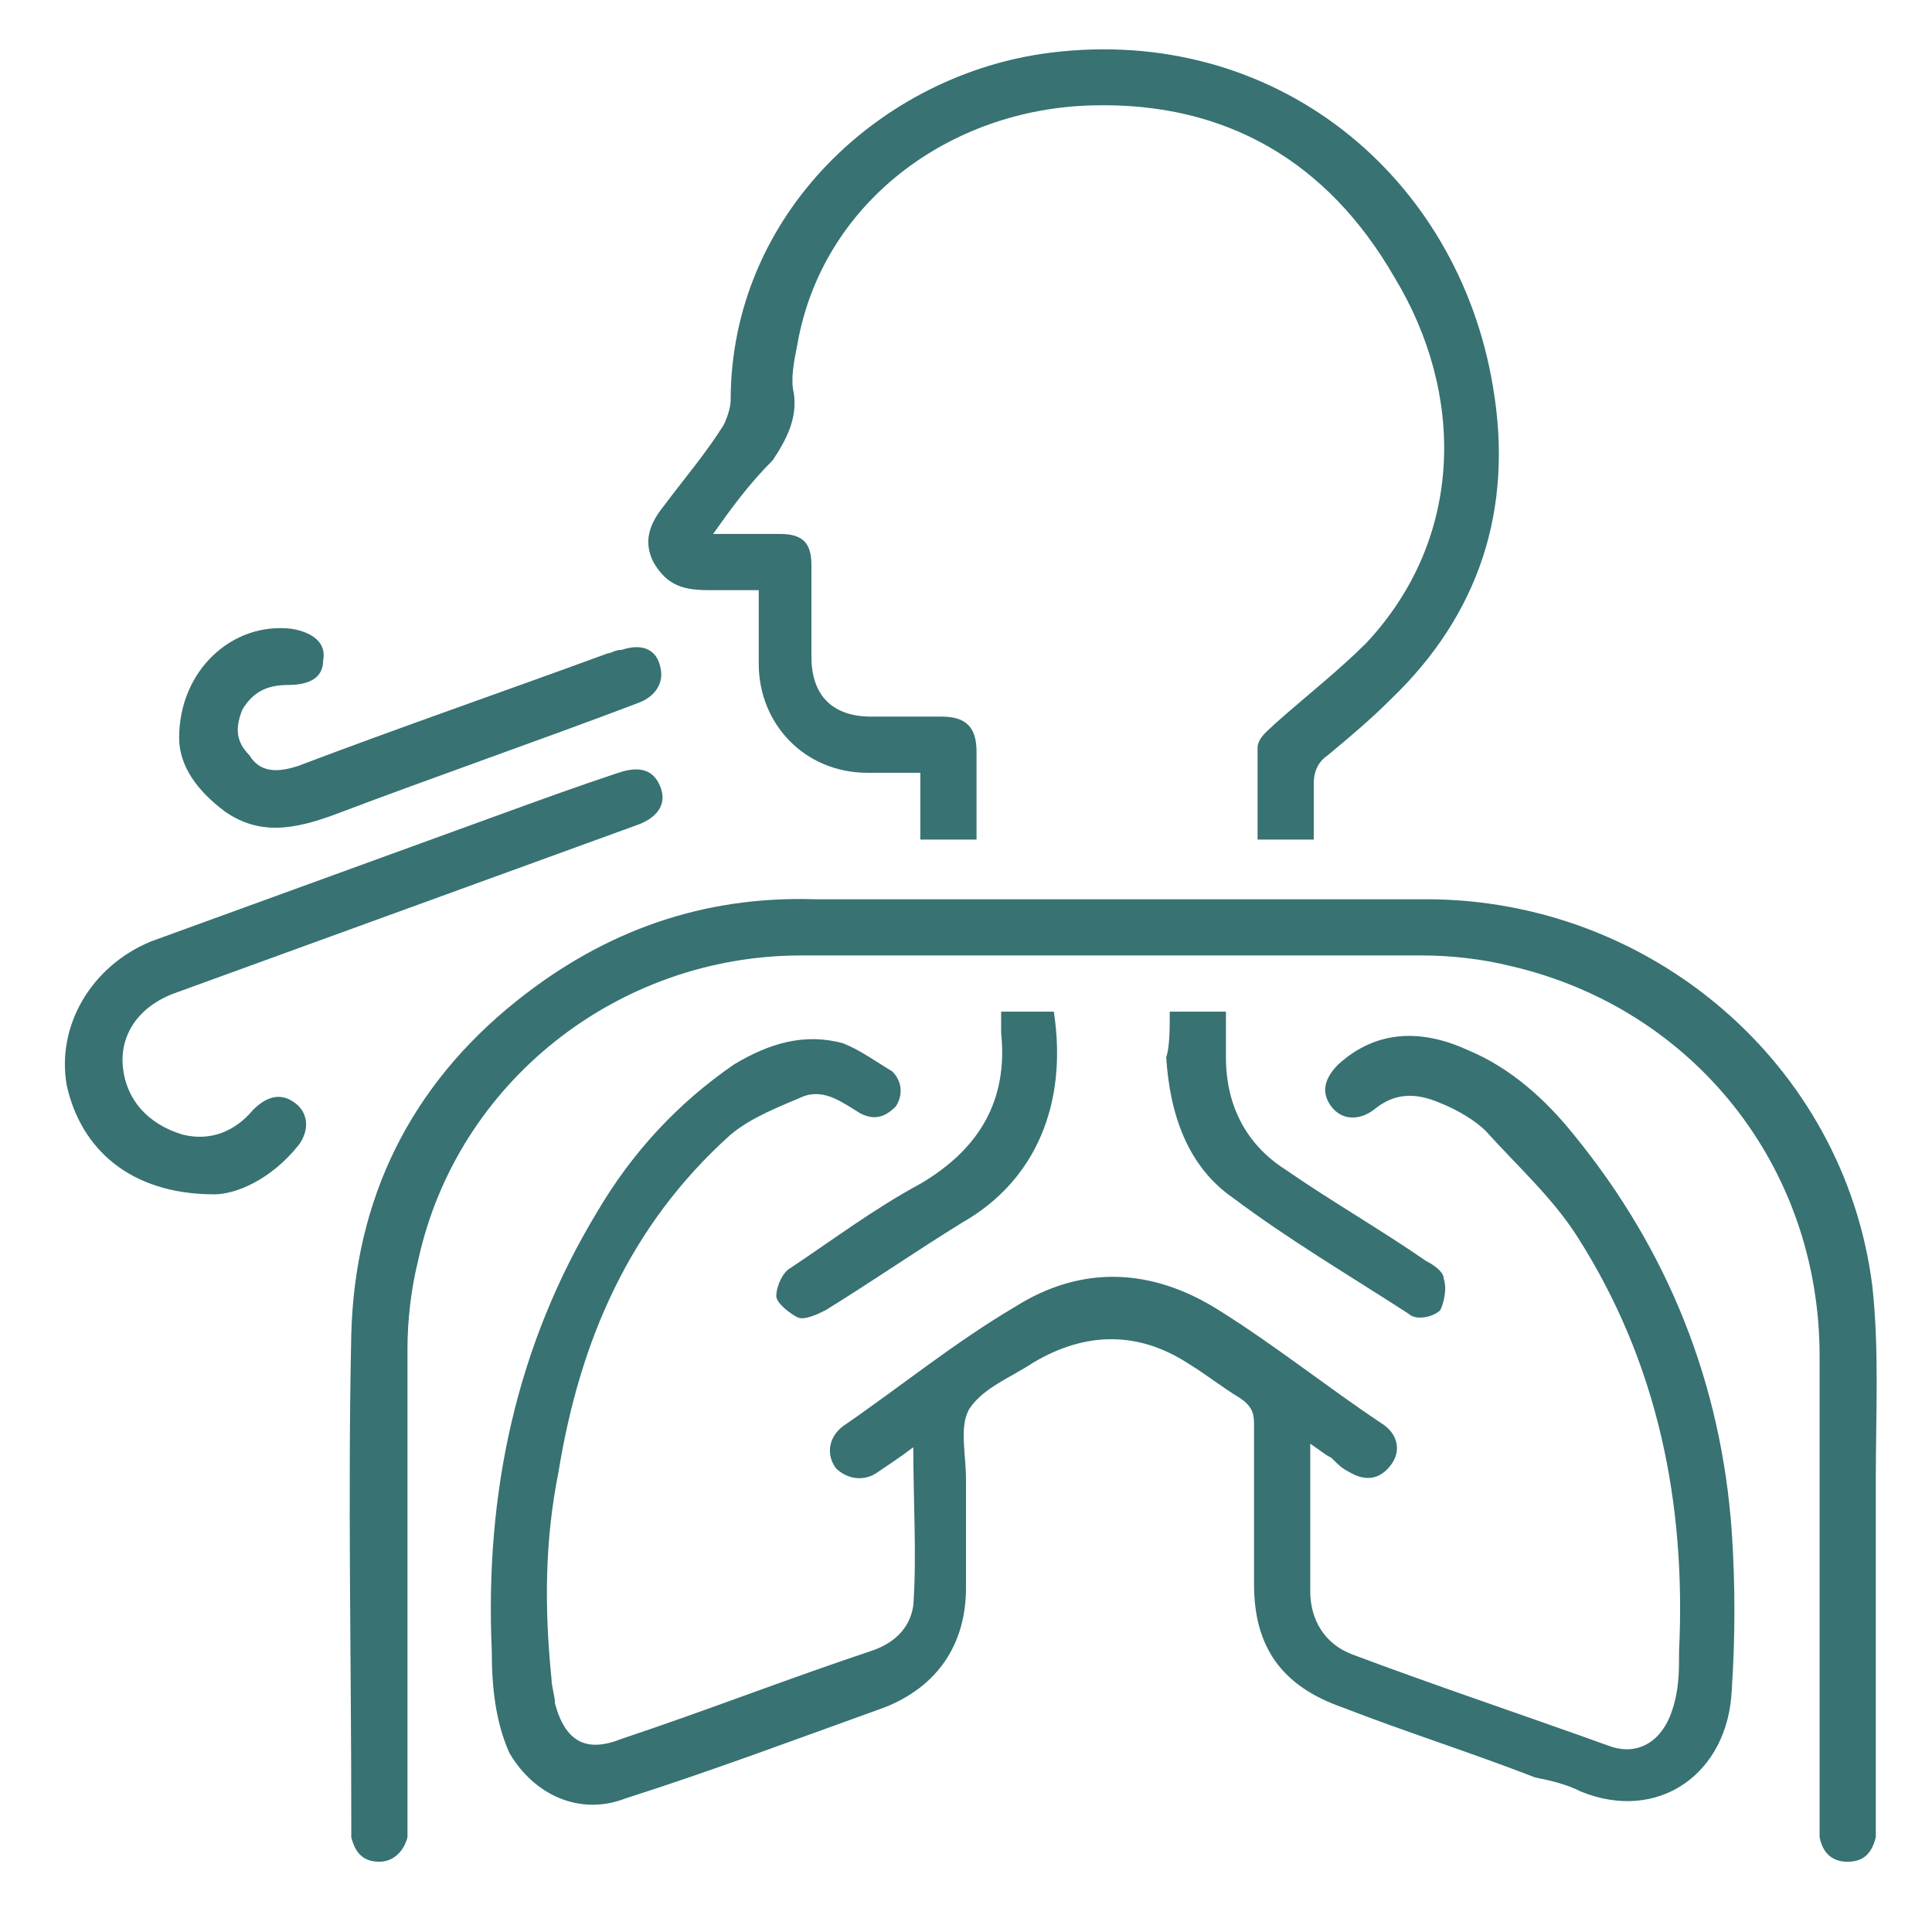 <?xml version="1.0" encoding="utf-8"?>
<!-- Generator: Adobe Illustrator 24.1.0, SVG Export Plug-In . SVG Version: 6.00 Build 0)  -->
<svg version="1.1" id="图层_1" xmlns="http://www.w3.org/2000/svg" xmlns:xlink="http://www.w3.org/1999/xlink" x="0px" y="0px"
	 viewBox="0 0 55 55" style="enable-background:new 0 0 55 55;" xml:space="preserve">
<style type="text/css">
	.st0{fill:#A4CCB8;}
	.st1{fill:#387272;}
</style>
<g>
	<path class="st0" d="M-148.6,9.2c-3.4,0-5.9-3-5.3-6.5c0.2-1.4,0.7-2.7,1.5-3.8c0.7-1,1.1-2.2,1.3-3.4c0.3-2.3,1-4.6,1.7-6.9
		c1.4-4.3,3.2-8.5,5.6-12.3c1.6-2.6,3.5-4.9,6-6.7c0.2-0.1,0.5-0.2,0.7-0.2c0.6,0.1,0.8,0.8,0.4,1.3c-0.7,0.9-1.4,1.7-2,2.6
		c-3.3,4.8-5.7,10-6.6,15.8c-0.4,2.2-0.5,4.4-0.4,6.6c0,0.8,0.3,1.6,0.6,2.3c0.3,0.6,0.6,1.1,0.9,1.7c0.8,1.4,1.1,2.9,1,4.5
		C-143.5,7.1-145.7,9.2-148.6,9.2z M-144.8-18.8C-144.8-18.8-144.8-18.8-144.8-18.8c-0.1,0.1-0.2,0.3-0.3,0.5
		c-0.6,1.4-1.3,2.8-1.8,4.3c-1.2,3.2-2.2,6.6-2.8,10c-0.2,1.3-0.7,2.6-1.4,3.7c-0.7,1-1.1,2.2-1.4,3.5c-0.4,2.2,1.2,4.3,3.5,4.5
		c2.2,0.2,4.1-1.5,4.2-3.8c0.1-1.6-0.4-3-1.3-4.4c-1-1.5-1.3-3.2-1.3-5c0-4,0.7-7.9,2-11.7C-145.2-17.7-145-18.2-144.8-18.8z"/>
	<path class="st0" d="M-167.7-1.2c2.1,0,4.2,0,6.4,0c2.2-0.1,4.2,1.6,4.2,4.1c0,1.8,0.6,3.5,1.7,5c2.1,2.9,5.8,4,9.2,3
		c3.3-1,5.7-4.2,5.7-7.6c0-1.3,0.4-2.5,1.4-3.4c0.7-0.6,1.4-0.9,2.3-1c1.5,0,3.1,0,4.6,0c3,0,6.1,0,9.1,0c0.1,0,0.3,0,0.4,0
		c0.3,0,0.5,0.3,0.5,0.6c0,0.3-0.2,0.5-0.5,0.6c-0.1,0-0.3,0-0.4,0c-4.4,0-8.8,0-13.2,0c-1.4,0-2.6,1-2.8,2.2
		c-0.1,0.7-0.1,1.4-0.2,2.1c-0.6,4.3-4.3,7.7-8.7,8c-5.6,0.4-10.2-3.8-10.3-9.5c0-1.8-1.2-2.9-2.9-2.9c-4.4,0-8.7,0-13.1,0
		c-0.1,0-0.2,0-0.3,0c-0.5,0-0.8-0.2-0.8-0.6c0-0.4,0.3-0.6,0.8-0.6C-172.3-1.2-170-1.2-167.7-1.2z"/>
	<path class="st0" d="M-167.3,9.7c-1.1,0-2-0.5-2.8-1.3c-0.5-0.6-1-1.3-1.4-1.9c-0.2-0.3-0.4-0.6-0.6-0.9c-0.5-0.6-1.1-1-2-1.1
		c-0.1,0-0.3,0-0.4-0.1c-0.3-0.2-0.4-0.4-0.3-0.7c0.1-0.3,0.3-0.4,0.6-0.4c1,0,1.9,0.4,2.6,1.1c0.5,0.6,1,1.3,1.5,1.9
		c0.4,0.5,0.7,1,1.1,1.4c0.9,0.9,2.3,0.9,3.3,0c0.5-0.5,0.9-1.1,1.3-1.7c0.4-0.6,0.8-1.1,1.3-1.6c0.7-0.7,1.5-1.1,2.5-1.1
		c0.5,0,0.7,0.2,0.8,0.6c0,0.4-0.2,0.6-0.7,0.7c-0.9,0-1.6,0.5-2.1,1.3c-0.5,0.7-1,1.4-1.5,2.1c-0.6,0.8-1.3,1.4-2.3,1.7
		C-166.7,9.6-167,9.7-167.3,9.7z"/>
	<path class="st0" d="M-129.9,9.7c-1.3,0-2.2-0.6-3-1.6c-0.4-0.5-0.8-1.1-1.2-1.6c-0.2-0.2-0.3-0.5-0.5-0.7
		c-0.5-0.7-1.2-1.2-2.1-1.2c-0.2,0-0.5-0.2-0.5-0.4c-0.1-0.2,0-0.4,0.1-0.6c0.1-0.1,0.3-0.2,0.5-0.2c1,0,1.9,0.4,2.6,1.1
		c0.6,0.6,1,1.3,1.5,2c0.3,0.4,0.6,0.8,0.9,1.1c1.1,1.2,2.8,1.1,3.8-0.2c0.5-0.6,0.9-1.3,1.4-2c0.4-0.5,0.9-1.1,1.5-1.5
		c0.5-0.5,1.2-0.6,2-0.6c0.4,0,0.6,0.2,0.7,0.6c0,0.4-0.2,0.7-0.6,0.7c-1,0-1.6,0.5-2.2,1.3c-0.5,0.6-0.9,1.3-1.4,1.9
		c-0.6,0.9-1.4,1.6-2.5,1.9C-129.4,9.7-129.6,9.7-129.9,9.7z"/>
	<path class="st0" d="M-171.8,15.6c-0.7,0-1.5,0-2.2,0c-0.5,0-0.8-0.2-0.8-0.6c0-0.4,0.3-0.6,0.8-0.6c1.5,0,2.9,0,4.4,0
		c0.5,0,0.8,0.3,0.8,0.7c0,0.4-0.3,0.6-0.8,0.6C-170.4,15.6-171.1,15.6-171.8,15.6z"/>
	<path class="st0" d="M-153.1,15.6c-0.7,0-1.5,0-2.2,0c-0.5,0-0.7-0.2-0.7-0.6c0-0.4,0.3-0.6,0.7-0.6c1.5,0,2.9,0,4.4,0
		c0.5,0,0.8,0.3,0.8,0.6c0,0.4-0.3,0.6-0.8,0.6C-151.7,15.6-152.4,15.6-153.1,15.6z"/>
	<path class="st0" d="M-143.8,15.6c-0.7,0-1.5,0-2.2,0c-0.5,0-0.7-0.2-0.7-0.6c0-0.4,0.3-0.6,0.8-0.6c1.5,0,2.9,0,4.4,0
		c0.5,0,0.8,0.3,0.8,0.6c0,0.4-0.3,0.6-0.7,0.6C-142.3,15.6-143,15.6-143.8,15.6z"/>
	<path class="st0" d="M-162.5,15.6c-0.7,0-1.5,0-2.2,0c-0.4,0-0.7-0.2-0.7-0.6c0-0.4,0.3-0.6,0.7-0.6c1.5,0,3,0,4.5,0
		c0.4,0,0.7,0.3,0.7,0.6c0,0.3-0.3,0.6-0.7,0.6C-160.9,15.6-161.7,15.6-162.5,15.6z"/>
	<path class="st0" d="M-140.1,21.2c-0.7,0-1.5,0-2.2,0c-0.5,0-0.7-0.2-0.7-0.6c0-0.4,0.3-0.6,0.7-0.6c1.5,0,3,0,4.5,0
		c0.4,0,0.7,0.3,0.7,0.6c0,0.4-0.3,0.6-0.7,0.6C-138.6,21.2-139.3,21.2-140.1,21.2z"/>
	<path class="st0" d="M-158.8,21.2c-0.7,0-1.5,0-2.2,0c-0.5,0-0.7-0.2-0.7-0.6c0-0.4,0.3-0.6,0.7-0.6c1.5,0,3,0,4.5,0
		c0.5,0,0.7,0.2,0.7,0.6c0,0.4-0.3,0.6-0.7,0.6C-157.3,21.2-158,21.2-158.8,21.2z"/>
	<path class="st0" d="M-134.4,15.6c-0.7,0-1.4,0-2.2,0c-0.5,0-0.8-0.2-0.8-0.6c0-0.4,0.3-0.6,0.8-0.6c1.5,0,2.9,0,4.4,0
		c0.5,0,0.7,0.3,0.7,0.7c0,0.4-0.3,0.6-0.7,0.6C-132.9,15.6-133.7,15.6-134.4,15.6C-134.4,15.6-134.4,15.6-134.4,15.6z"/>
	<path class="st0" d="M-168.1,19.9c0.7,0,1.4,0,2.2,0c0.5,0,0.8,0.3,0.7,0.6c0,0.4-0.3,0.6-0.7,0.6c-1.5,0-2.9,0-4.4,0
		c-0.5,0-0.7-0.2-0.7-0.6c0-0.4,0.3-0.6,0.7-0.6C-169.6,19.9-168.8,19.9-168.1,19.9z"/>
	<path class="st0" d="M-149.4,21.2c-0.7,0-1.5,0-2.2,0c-0.5,0-0.7-0.2-0.7-0.6c0-0.4,0.3-0.6,0.7-0.6c1.5,0,3,0,4.5,0
		c0.5,0,0.7,0.2,0.7,0.6c0,0.4-0.3,0.6-0.7,0.6C-148,21.2-148.7,21.2-149.4,21.2C-149.4,21.2-149.4,21.2-149.4,21.2z"/>
	<path class="st0" d="M-130.7,21.2c-0.7,0-1.5,0-2.2,0c-0.5,0-0.7-0.2-0.7-0.6c0-0.4,0.3-0.6,0.7-0.6c1.5,0,3,0,4.5,0
		c0.4,0,0.7,0.3,0.7,0.6c0,0.4-0.3,0.6-0.7,0.6C-129.2,21.2-130,21.2-130.7,21.2z"/>
	<path class="st0" d="M-125.2,15.6c-0.7,0-1.4,0-2.1,0c-0.4,0-0.7-0.3-0.7-0.6c0-0.4,0.3-0.6,0.7-0.6c1.4,0,2.7,0,4.1,0
		c0.5,0,0.8,0.3,0.7,0.7c0,0.4-0.3,0.6-0.7,0.6C-123.9,15.6-124.5,15.6-125.2,15.6z"/>
	<path class="st0" d="M-154.1-18.8c-0.1-0.1-0.4-0.2-0.5-0.4c-0.1-0.2-0.1-0.5,0.1-0.6c0.5-0.4,1-0.8,1.6-1.1c0.3-0.2,0.5,0,0.7,0.2
		c0.2,0.3,0.2,0.6-0.1,0.7c-0.5,0.4-1,0.8-1.5,1.1C-153.8-18.8-153.9-18.8-154.1-18.8z"/>
	<path class="st0" d="M-134.3-10.6c0.2,0.2,0.4,0.3,0.5,0.5c0.1,0.2,0,0.5-0.1,0.7c-0.4,0.4-0.9,0.7-1.4,1.1
		c-0.3,0.2-0.6,0.1-0.8-0.2c-0.2-0.2-0.2-0.6,0-0.7c0.5-0.4,1.1-0.8,1.6-1.2C-134.5-10.5-134.5-10.5-134.3-10.6
		C-134.4-10.5-134.4-10.5-134.3-10.6z"/>
	<path class="st0" d="M-156.8-10.4c0.2,0.1,0.4,0.2,0.5,0.4c0.3,0.4,0.6,0.8,0.9,1.2c0.2,0.3,0.2,0.7-0.1,0.9
		c-0.3,0.2-0.7,0.2-0.9-0.2c-0.3-0.4-0.6-0.8-0.9-1.2c-0.1-0.2-0.1-0.5,0-0.7C-157.2-10.2-157-10.3-156.8-10.4z"/>
	<path class="st0" d="M-132.7-10.3c0.2,0.1,0.4,0.2,0.5,0.4c0.3,0.4,0.6,0.8,0.9,1.3c0.2,0.3,0.2,0.7-0.1,0.9
		c-0.3,0.2-0.6,0.2-0.9-0.1c-0.3-0.4-0.7-0.9-1-1.3c-0.1-0.2-0.1-0.5,0-0.7C-133.2-10.1-132.9-10.2-132.7-10.3z"/>
	<path class="st0" d="M-150.9-21.2c-0.1-0.1-0.4-0.2-0.4-0.4c-0.1-0.2,0-0.5,0.1-0.6c0.5-0.4,0.9-0.8,1.5-1.1
		c0.3-0.2,0.6-0.1,0.8,0.2c0.2,0.2,0.2,0.6,0,0.7c-0.5,0.4-1,0.8-1.6,1.2C-150.6-21.2-150.7-21.2-150.9-21.2z"/>
	<path class="st0" d="M-158.3-10.6c0.1,0.1,0.4,0.2,0.4,0.4c0.1,0.2,0,0.5-0.1,0.6c-0.5,0.4-1,0.8-1.5,1.1c-0.2,0.2-0.5,0-0.7-0.2
		c-0.2-0.2-0.2-0.5,0-0.7c0.5-0.4,1.1-0.8,1.6-1.2C-158.5-10.6-158.5-10.6-158.3-10.6z"/>
	<path class="st0" d="M-130.5-12.1c-0.1,0.1-0.1,0.3-0.3,0.4c-0.4,0.3-0.8,0.6-1.2,0.9c-0.3,0.2-0.7,0.2-0.9-0.1
		c-0.2-0.3-0.1-0.6,0.2-0.9c0.4-0.3,0.8-0.6,1.3-0.9C-131.1-13-130.6-12.7-130.5-12.1z"/>
	<path class="st0" d="M-157.5-11.6c-0.2,0.2-0.3,0.4-0.5,0.5c-0.2,0.1-0.5,0-0.6-0.1c-0.4-0.5-0.8-1-1.1-1.5
		c-0.2-0.3-0.1-0.5,0.1-0.7c0.2-0.2,0.6-0.3,0.8,0c0.4,0.5,0.8,1,1.2,1.6C-157.5-11.8-157.5-11.7-157.5-11.6
		C-157.5-11.6-157.5-11.6-157.5-11.6z"/>
	<path class="st0" d="M-134.3-20.5c0.1,0.1,0.4,0.2,0.4,0.4c0.1,0.2,0,0.5-0.1,0.7c-0.4,0.4-0.9,0.7-1.4,1.1
		c-0.3,0.2-0.6,0.1-0.8-0.1c-0.2-0.3-0.2-0.6,0-0.8c0.5-0.4,1-0.8,1.5-1.1C-134.6-20.5-134.5-20.5-134.3-20.5z"/>
	<path class="st0" d="M-135.1-13.5c0.2,0.2,0.4,0.2,0.5,0.4c0.3,0.4,0.6,0.8,0.9,1.2c0.2,0.3,0.2,0.7-0.1,0.9
		c-0.3,0.2-0.6,0.1-0.9-0.2c-0.3-0.4-0.6-0.8-0.9-1.3c-0.1-0.2-0.1-0.4,0-0.6C-135.5-13.3-135.3-13.4-135.1-13.5z"/>
	<path class="st0" d="M-132.6-20.2c0.1,0.1,0.3,0.1,0.4,0.3c0.3,0.4,0.7,0.8,1,1.3c0.2,0.3,0.2,0.6-0.1,0.9
		c-0.3,0.2-0.6,0.2-0.9-0.1c-0.3-0.4-0.7-0.9-1-1.4C-133.5-19.7-133.2-20.2-132.6-20.2z"/>
	<path class="st0" d="M-132.5-20.6c-0.2-0.1-0.4-0.2-0.5-0.4c-0.1-0.2,0-0.5,0.1-0.7c0.4-0.4,1-0.8,1.5-1.1c0.3-0.2,0.5-0.1,0.7,0.1
		c0.2,0.2,0.3,0.6,0,0.7c-0.5,0.4-1.1,0.8-1.6,1.2C-132.3-20.6-132.4-20.7-132.5-20.6C-132.5-20.6-132.5-20.6-132.5-20.6z"/>
	<path class="st0" d="M-134.1-20.8c-0.2-0.1-0.4-0.2-0.5-0.3c-0.3-0.4-0.7-0.9-1-1.3c-0.2-0.3-0.1-0.7,0.1-0.9
		c0.3-0.2,0.6-0.2,0.9,0.1c0.3,0.4,0.7,0.8,0.9,1.3c0.1,0.2,0.1,0.5,0,0.7C-133.7-21-133.9-20.9-134.1-20.8z"/>
	<path class="st0" d="M-151.8-21.9c-0.1,0.1-0.2,0.4-0.4,0.4c-0.2,0.1-0.5,0-0.6-0.1c-0.4-0.5-0.8-1-1.1-1.5
		c-0.2-0.3-0.1-0.5,0.2-0.7c0.2-0.2,0.6-0.2,0.7,0c0.4,0.5,0.8,1,1.2,1.5C-151.8-22.2-151.8-22.1-151.8-21.9z"/>
	<path class="st0" d="M-155.1-13c0.1,0.1,0.4,0.2,0.4,0.4c0.1,0.2,0.1,0.5,0,0.6c-0.5,0.4-1,0.8-1.5,1.2c-0.2,0.2-0.5,0.1-0.7-0.2
		c-0.2-0.2-0.2-0.5,0-0.7c0.5-0.4,1.1-0.8,1.6-1.2C-155.3-13-155.3-13-155.1-13z"/>
	<path class="st0" d="M-149.4-18.7c-0.1,0.1-0.2,0.4-0.4,0.4c-0.2,0.1-0.5,0-0.6-0.1c-0.4-0.5-0.8-1-1.1-1.5
		c-0.2-0.3-0.1-0.6,0.2-0.8c0.3-0.2,0.6-0.2,0.8,0c0.4,0.5,0.8,1,1.1,1.5C-149.5-19-149.5-18.9-149.4-18.7z"/>
</g>
<g>
	<path class="st0" d="M-145.5-57.4c-4.1,2.4-8.1,2.4-12.2,0c-0.2,0.7-0.3,1.2-0.4,1.8c-1.3,5.3-5.2,8.8-10.6,9.5
		c-1.3,0.1-2.5,0.1-3.8,0.1c-0.4,0-0.8-0.2-0.8-0.6c0-0.5,0.3-0.6,0.8-0.7c1.6-0.1,3.2-0.1,4.7-0.4c4.4-0.9,7.1-3.7,8.4-7.9
		c0-0.2,0.1-0.3,0.1-0.5c0.4-2.2,0.4-2.1-1.1-3.7c-2-2.2-3.5-4.8-4.2-7.7c-0.1-0.6-0.3-0.9-0.9-1.3c-2.1-1.5-3.3-3.4-3.2-6.1
		c0.1-1.4,0.9-2.6,2.2-3c0.5-0.2,0.6-0.4,0.6-0.9c0-1.9,0-3.8,0.2-5.7c0.2-2,1.3-3.6,2.6-5c2.2-2.5,4.9-4.3,8.3-4.8
		c4.9-0.8,9.2,0.2,13,3.3c2.1,1.7,3.9,3.8,4.3,6.7c0.2,1.7,0.2,3.5,0.2,5.3c0,0.7,0.1,1,0.8,1.2c1.2,0.3,2,1.6,2,3
		c0.1,2.6-1.1,4.7-3.2,6.1c-0.5,0.3-0.7,0.6-0.8,1.2c-0.6,2.6-1.9,5-3.6,7.1c-0.4,0.5-0.9,1.1-1.4,1.5c-0.5,0.4-0.6,1-0.5,1.6
		c0.4,2.6,1.3,4.9,3.1,6.8c1.7,1.7,3.8,2.8,6.2,3.1c1.3,0.2,2.6,0.2,3.9,0.3c0.5,0,1.1,0,1.1,0.6c0,0.7-0.6,0.7-1.1,0.7
		c-1.7,0-3.4,0.1-5.1-0.4c-4.7-1.2-7.7-4.3-9-9C-145.2-56-145.3-56.6-145.5-57.4z M-138.7-79.2c0-0.4,0-0.8,0-1.2
		c0.1-0.5-0.1-1-0.5-1.4c-3.8-4-8.3-6.1-13.9-5.6c-4.5,0.4-8.1,2.5-11,5.8c-0.2,0.2-0.3,0.6-0.3,0.9c0,0.8,0,1.7,0,2.5
		c0,1-0.1,1.2-1.1,1.3c-1.3,0.1-1.8,0.7-1.8,2.3c0,2.2,1.1,3.8,3.1,4.9c0.5,0.3,0.8,0.6,0.8,1.2c0,0.2,0,0.4,0.1,0.5
		c0.7,3.1,2.3,5.8,4.7,8c2.6,2.5,5.7,3.4,9.3,2.6c2.2-0.5,4-1.7,5.6-3.4c2-2.2,3.4-4.7,4-7.6c0.1-0.8,0.4-1.2,1.1-1.5
		c2-1,3.1-3.3,2.8-5.5c-0.1-0.7-0.6-1.2-1.2-1.4c-1.6-0.4-1.6-0.4-1.6-2.1C-138.7-79-138.7-79.1-138.7-79.2z M-164.5-83.5
		c0.1,0,0.2,0.1,0.3,0.1c0,0,0.1,0,0.1,0c0.1-0.1,0.2-0.2,0.4-0.3c1.7-1.7,3.7-3,6-3.8c2.3-0.9,4.7-1.4,7.3-1.1c0.7,0.1,1.4,0.1,2,0
		c0.7-0.2,1.2-1.4,1.1-2.2c-0.1-1-0.8-1.9-1.6-2c-1.5-0.3-3.1-0.3-4.6-0.2c-4.7,0.5-7.9,3-10.1,7C-164.1-85.4-164.2-84.4-164.5-83.5
		z M-146.1-92c0,0.1,0,0.3,0,0.4c0.2,1.1,0.1,2.1-0.6,3c-0.3,0.4-0.1,0.5,0.3,0.6c2.3,0.8,4.5,1.9,6.3,3.5c0.4,0.4,0.9,0.7,1.3,1.1
		C-138.6-86.9-142.5-90.8-146.1-92z"/>
	<path class="st0" d="M-132.9-72.4c0-2,0-4.1,0-6.1c-0.1-5.1-1.7-9.7-5.1-13.6c-3-3.5-6.7-5.4-11.3-5.9c-3.7-0.4-7.2,0.1-10.5,1.7
		c-3.5,1.7-6,4.5-7.9,7.9c-1.7,3.3-2.6,6.7-2.5,10.4c0.1,3.2,0,6.4,0,9.6c0,0.5,0.1,1.2-0.7,1.3c-0.5,0.1-0.7-0.4-0.7-1.2
		c0-3.4-0.1-6.8,0-10.2c0.1-5.4,1.9-10.2,5.3-14.3c3.2-3.8,7.3-6,12.2-6.5c5.6-0.6,10.7,0.6,15.1,4.4c4.1,3.5,6.3,8.1,7.2,13.3
		c0.4,2.4,0.3,4.8,0.3,7.1c0,2.8,0,5.7,0,8.5c0,0.2,0,0.3,0,0.5c-0.1,0.5-0.2,0.9-0.8,0.9c-0.6,0-0.6-0.5-0.6-0.9
		C-132.9-67.7-132.9-70.1-132.9-72.4z"/>
	<path class="st0" d="M-173.8-61.3c-0.3-0.8-0.6-1.9-1.2-2.6c-0.7-0.7-1.8-0.8-2.7-1.2c0.9-0.4,2.2-0.1,2.8-1.1
		c0.5-0.9,0.8-1.8,1.3-2.8c0.3,0.9,0.1,2.2,1.1,2.8c0.8,0.5,1.8,0.8,2.6,1.1c-0.8,0.3-1.9,0.5-2.6,1.2
		C-173.3-63.1-173.4-62-173.8-61.3z"/>
	<path class="st0" d="M-167.1-55.2c-0.2-1-0.1-2.2-1-2.8c-0.8-0.5-1.8-0.8-2.8-1.2c1-0.3,2.1-0.2,2.8-1c0.8-0.8,0.9-1.8,1-2.9
		c0.5,1,0.7,2.2,1.3,2.8c0.7,0.7,1.8,0.8,2.6,1.2c-0.8,0.3-1.9,0.5-2.6,1.2C-166.5-57.4-166.7-56.2-167.1-55.2z"/>
	<path class="st0" d="M-131.1-61c-1,0.2-2.1,0.2-2.9,1c-0.8,0.8-0.7,1.9-1.1,2.8c-0.4-1-0.6-2.1-1.2-2.8c-0.7-0.7-1.8-0.9-2.6-1.2
		c0.7-0.3,1.8-0.5,2.5-1.2c0.7-0.7,0.9-1.8,1.2-2.5c0.3,0.7,0.5,1.9,1.2,2.5C-133.2-61.6-132.1-61.4-131.1-61z"/>
	<path class="st0" d="M-127.3-53.4c-2.5,0.2-3.9,1.4-3.9,3.9c-0.4-0.9-0.6-2-1.2-2.7c-0.7-0.7-1.8-0.9-2.5-1.2
		c0.7-0.3,1.9-0.5,2.5-1.2c0.7-0.7,0.8-1.8,1.1-2.5c0.3,0.7,0.6,1.7,1.2,2.5C-129.5-53.6-128.3-53.7-127.3-53.4z"/>
	<path class="st0" d="M-171.6-52.9c0-1,0-1.9,0-2.9c0-0.2,0-0.5,0.1-0.7c0.1-0.2,0.4-0.4,0.6-0.4c0.2,0,0.4,0.2,0.5,0.4
		c0.1,0.2,0.1,0.5,0.1,0.7c0,1.9,0,3.9,0,5.8c0,0.1,0,0.2,0,0.3c-0.1,0.4-0.2,0.8-0.7,0.8c-0.5,0-0.7-0.4-0.7-0.8c0-0.5,0-0.9,0-1.4
		C-171.6-51.7-171.6-52.3-171.6-52.9z"/>
	<path class="st0" d="M-151.7-61.9c-1.3,0-2.6-0.5-3.7-1.3c-0.1-0.1-0.3-0.2-0.4-0.4c-0.1-0.3-0.2-0.7-0.1-0.9
		c0.2-0.4,0.6-0.3,0.9-0.1c0.8,0.6,1.6,1,2.6,1.2c1.4,0.2,2.6-0.1,3.7-0.9c0.1-0.1,0.2-0.1,0.3-0.2c0.4-0.3,0.8-0.5,1.2,0
		c0.3,0.5,0,0.8-0.4,1.1C-148.8-62.4-150.1-62-151.7-61.9z"/>
	<path class="st0" d="M-144.8-72.1c-1.4,0-2.4-0.6-3.3-1.5c-0.3-0.3-0.4-0.7-0.1-1c0.4-0.4,0.7-0.3,1,0.1c1.3,1.5,3.4,1.4,4.6,0
		c0.3-0.3,0.7-0.5,1.1-0.1c0.4,0.4,0.2,0.7-0.2,1.1C-142.6-72.5-143.5-72.1-144.8-72.1z"/>
	<path class="st0" d="M-158.4-72.1c-1.3,0-2.4-0.6-3.2-1.6c-0.2-0.2-0.2-0.7,0-0.9c0.2-0.3,0.6-0.2,1,0.1c0.5,0.4,1,0.8,1.6,1
		c1.1,0.4,2.1-0.1,3-0.8c0.2-0.2,0.6-0.4,0.9-0.3c0.5,0.1,0.5,0.7,0.1,1.2C-155.9-72.6-157-72-158.4-72.1z"/>
	<path class="st0" d="M-142-79.1c-1.1-0.1-2.1-0.2-3.2-0.3c-0.8-0.1-1.5,0.2-2.1,0.6c-0.4,0.3-0.7,0.3-1-0.1c-0.3-0.3-0.1-0.7,0.2-1
		c0.7-0.7,1.6-1,2.5-1c1.2,0,2.5,0.3,3.7,0.5c0.2,0,0.5,0.5,0.5,0.7c0,0.2-0.4,0.5-0.6,0.7C-141.9-79-141.9-79-142-79.1z"/>
	<path class="st0" d="M-158.6-80.9c1.6,0.1,2.7,0.3,3.6,1.2c0.2,0.2,0.2,0.6,0.1,0.8c-0.2,0.4-0.6,0.4-0.9,0.2
		c-1.2-1-2.6-0.7-3.9-0.6c-0.4,0.1-0.8,0.2-1.2,0.3c-0.4,0.1-0.7,0-0.9-0.4c-0.1-0.4,0.1-0.7,0.5-0.8
		C-160.3-80.6-159.3-80.8-158.6-80.9z"/>
</g>
<g>
	<path class="st0" d="M-164.6,83c-1,0.3-1.9,0.6-2.9,0.9c-0.1,0-0.3,0.3-0.3,0.4c-0.3,1.4-1.2,2.2-2.6,2.4c-1.3,0.2-2.4-0.4-3.1-1.5
		c-0.1-0.2-0.4-0.3-0.6-0.3c-1.1-0.2-2.2-0.2-3.2-0.5c-2.6-0.8-3.7-2.9-3-5.5c0.6-2.3,2-4.3,3.6-6c1.2-1.4,2.6-2.6,4-4
		c-0.7-0.6-1.3-1.2-1.9-1.8c-0.7-0.7-1.3-1.4-2-2.1c-0.6-0.7-0.6-1.2-0.2-1.6c0.5-0.4,0.9-0.2,1.6,0.4c1.1,1.1,2.2,2.2,3.3,3.3
		c0.1,0.1,0.2,0.2,0.4,0.4c0.5-4.6,2.7-8.1,6.4-11c-1.4-0.4-2.7-0.8-4-1.1c-2.2-0.5-4.5-0.9-6.8-0.5c-0.1,0-0.2,0-0.3,0
		c-2.1,0.4-2.9,1.6-2.2,3.7c0.3,0.9,0.8,1.7,1.2,2.5c0.1,0.2,0.2,0.4,0.3,0.6c0.2,0.5,0.1,0.9-0.3,1.2c-0.4,0.3-0.9,0.2-1.2-0.2
		c-1-1.5-1.9-3.1-2.1-4.9c-0.2-1.7,0.6-3.3,2.2-4c0.9-0.4,1.9-0.7,2.9-0.8c3.5-0.3,6.8,0.6,10.1,1.6c0.2,0.1,0.4,0.1,0.7,0.2
		c0.2-1,0.5-2,0.7-2.9c0-0.1-0.1-0.4-0.2-0.5c-1-1-1.3-2.1-0.8-3.4c0.5-1.3,1.5-2,2.9-2c0.2,0,0.4-0.2,0.6-0.4
		c0.7-0.9,1.3-1.9,2.1-2.6c1.7-1.6,3.9-1.6,5.7,0c1.6,1.3,2.5,3.1,3.2,5c0.7,2,1.3,4.1,1.9,6.2c0.1,0.2,0.1,0.4,0.2,0.6
		c1.4-0.4,2.8-0.8,4.2-1.1c0.9-0.2,1.3,0,1.5,0.6c0.1,0.6-0.2,0.9-1,1.1c-1.3,0.3-2.6,0.7-4.1,1.1c3.7,2.8,5.9,6.4,6.4,11
		c0.8-0.8,1.6-1.4,2.2-2.1c1.3-1.5,2.6-3.1,3.8-4.7c0.5-0.8,0.9-1.7,1.1-2.6c0.3-1.5-0.3-2.4-1.7-2.9c-1.4-0.5-2.9-0.4-4.4-0.3
		c-0.2,0-0.4,0.1-0.6,0c-0.5-0.1-0.8-0.3-0.8-0.8c-0.1-0.5,0.2-0.9,0.7-1c2-0.3,4-0.4,6,0.4c2.3,0.9,3.2,2.7,2.7,5.1
		c-0.4,1.8-1.3,3.4-2.5,4.8c-1.2,1.5-2.6,2.9-3.9,4.4c-0.3,0.4-0.7,0.7-1,0.9c0.7,0.7,1.3,1.5,2,2.2c0.1,0.1,0.4,0.1,0.5,0.1
		c1.4-0.4,2.5-0.1,3.4,1c0.9,1.1,0.9,2.3,0.3,3.5c-0.1,0.2-0.1,0.5,0,0.7c0.6,1.1,1.1,2.3,1.3,3.6c0.2,2-0.7,3.6-2.5,4.3
		c-1.9,0.8-3.9,0.9-5.8,0.5c-2.3-0.4-4.6-1-6.9-1.5c-0.2,0-0.3-0.1-0.5-0.1c-0.3,1.1-0.5,2.1-0.8,3.1c0,0.2-0.1,0.4-0.2,0.6
		c-0.2,0.4-0.6,0.7-1.1,0.5c-0.5-0.2-0.7-0.6-0.6-1.1c0.2-0.9,0.5-1.8,0.7-2.7c0-0.2,0.1-0.4,0.1-0.7c-4.2,1.8-8.4,1.8-12.7,0
		c0.4,1.6,0.8,3,1.2,4.4c0.6,2,1.4,3.9,2.6,5.5c1.7,2.2,3.5,2.2,5.2-0.1c0.7-1,1.3-2.2,1.9-3.4c0.1-0.2,0.2-0.6,0.3-0.7
		c0.3-0.2,0.7-0.4,1-0.3c0.5,0.1,0.8,0.5,0.6,1c-0.9,2.4-2,4.7-4.2,6.2c-1.6,1.1-3.4,0.9-5-0.4c-1.7-1.4-2.7-3.2-3.4-5.2
		c-0.7-2-1.2-4-1.8-6C-164.5,83.5-164.6,83.3-164.6,83z M-156.5,82.4c7.5,0,13.6-6.1,13.6-13.5c0-7.5-6.1-13.6-13.6-13.6
		c-7.5,0-13.6,6.1-13.6,13.6C-170.1,76.4-164,82.4-156.5,82.4z M-165.1,81.2c-1.9-1.4-3.3-2.9-4.4-4.8c-1.1-1.9-1.7-3.9-2-6.2
		c-1.9,1.7-3.6,3.4-5,5.3c-0.9,1.3-1.8,2.6-2.1,4.2c-0.2,1.3,0.2,2.3,1.5,2.6c1,0.3,2,0.4,3,0.5c0.1,0,0.4-0.2,0.4-0.4
		c1-2.3,3.7-2.8,5.3-0.9c0.1,0.2,0.4,0.3,0.6,0.3C-167,81.8-166.1,81.5-165.1,81.2z M-150.1,55.2c-0.7-3.2-1.5-6.2-3.1-8.8
		c-0.4-0.7-1-1.4-1.6-2c-1-1-2.2-1-3.3,0c-0.7,0.6-1.2,1.4-1.7,2.2c-0.1,0.1-0.1,0.4,0,0.5c1.7,1.8,0.6,4.9-2,5.1
		c-0.1,0-0.3,0.1-0.4,0.2c-0.2,0.9-0.5,1.8-0.7,2.8C-158.6,53.3-154.4,53.3-150.1,55.2z M-141.4,70.2c-0.5,4.6-2.7,8.2-6.4,11
		c3.3,1,6.5,1.9,9.9,1.7c0.8-0.1,1.6-0.3,2.3-0.6c0.7-0.3,1.2-0.9,1.2-1.7c0.1-1.3-0.4-2.5-1.1-3.6c-0.1-0.1-0.3-0.2-0.4-0.1
		c-2.1,0.6-4.5-1.7-3.5-4.3c0.1-0.1,0-0.4-0.1-0.5C-140,71.5-140.7,70.9-141.4,70.2z M-162.1,47.8c-0.7,0-1.3,0.6-1.3,1.3
		c0,0.7,0.6,1.2,1.2,1.3c0.7,0,1.3-0.5,1.3-1.2C-160.8,48.4-161.4,47.8-162.1,47.8z M-135.3,73.9c0-0.7-0.6-1.3-1.3-1.3
		c-0.7,0-1.3,0.6-1.3,1.3c0,0.7,0.5,1.3,1.2,1.3C-135.9,75.2-135.3,74.6-135.3,73.9z M-169.6,83.6c0-0.7-0.6-1.3-1.3-1.3
		c-0.7,0-1.3,0.5-1.3,1.2c0,0.7,0.5,1.3,1.2,1.3C-170.2,84.9-169.6,84.3-169.6,83.6z"/>
	<path class="st0" d="M-156.3,74.1c-0.8,0-1.4,0.1-2,0c-0.4,0-0.9-0.2-1-0.5c-0.6-0.8-1.3-0.6-2-0.5c-1.7,0.2-3.1-0.3-4-1.9
		c-0.1-0.2-0.5-0.4-0.8-0.5c-1.3-0.4-2.3-1.2-2.6-2.6c-0.3-1.2,0.1-2.2,1.1-3c0.3-0.2,0.6-0.6,0.7-1c0.3-2,2.3-3.1,4.3-3
		c0.6,0,1.1-0.1,1.6-0.5c0.6-0.4,1.3-0.6,2-0.8c0.4-0.1,0.9,0,0.9,0.5c0.1,0.5-0.3,0.7-0.7,0.8c-0.6,0.2-1.2,0.4-1.6,0.7
		c-0.6,0.4-1.2,0.6-1.9,0.6c-0.6,0-1.3,0.1-1.9,0.3c-0.7,0.2-1.1,0.7-1.3,1.5c-0.2,0.8-0.5,1.5-1.2,1.9c-1,0.6-0.8,2.3,0.1,2.8
		c0.1,0.1,0.3,0.2,0.5,0.3c1.1,0.2,1.8,0.8,2.4,1.8c0.5,0.9,1.6,0.9,2.5,0.7c0.3,0,0.7-0.2,1-0.3c0.6-0.1,1,0,1.3,0.5
		c0.5,0.8,1.1,1,2,0.7c1.4-0.4,1.9-0.1,2,1.4c0.1,1,0.1,2,0.2,3.1c0,0.4,0.1,0.8,0.3,1.2c0.2,0.4,0.7,0.7,1.1,0.6
		c0.4-0.1,0.8-0.4,0.9-0.8c0.5-0.8,0.8-1.6,1.2-2.4c0.4-0.7,1-1.1,1.8-1.4c0.5-0.1,1-0.5,1.4-0.8c0.4-0.3,0.7-0.4,1.1-0.1
		c0.4,0.4,0.2,0.8-0.1,1.1c-0.6,0.4-1.3,0.8-1.9,1.2c-0.4,0.2-0.8,0.5-1.1,0.8c-0.4,0.6-0.7,1.2-0.9,1.9c-0.6,1.4-1.5,2-2.9,1.9
		c-1.2-0.2-2.1-1.2-2.3-2.5c-0.1-0.9-0.1-1.7-0.1-2.6C-156.2,74.9-156.2,74.5-156.3,74.1z"/>
	<path class="st0" d="M-149.5,62.8c-0.8,0.1-1.4-0.2-2-0.8c-1-0.9-2.2-1.1-3.5-0.6c-0.5,0.2-1.1,0.2-1.7,0.2c-0.4,0-0.8-0.4-0.7-0.9
		c0.1-0.5,0.5-0.6,0.9-0.5c0.3,0,0.7,0,1-0.1c1.8-0.6,3.4-0.4,4.8,0.8c0.3,0.2,0.8,0.4,1.2,0.4c1.4,0,2.6,0.5,3.6,1.6
		c0.7,0.8,0.9,1.8,0.8,2.9c0,0.3,0.1,0.7,0.2,1c1,1.5,0.8,3.4-0.5,4.7c-0.3,0.3-0.3,0.7-0.6,0.9c-0.2,0.2-0.5,0.6-0.8,0.5
		c-0.2,0-0.6-0.5-0.6-0.7c0.1-0.5,0.3-1.1,0.7-1.5c1.2-1.2,1.3-2,0.4-3.5c-0.2-0.4-0.3-0.9-0.3-1.4C-146.3,64-147.4,62.7-149.5,62.8
		z"/>
	<path class="st0" d="M-157.6,68c-0.6,0-1.1,0.2-1.3,0.8c-0.2,0.3-0.4,0.6-0.7,0.4c-0.2-0.1-0.3-0.6-0.2-0.8
		c0.4-0.9,1.2-1.3,2.1-1.4c0.7-0.1,0.7,0,1.1-0.8c-0.8-0.1-1.5-0.2-2.2-0.4c-0.3-0.1-0.5-0.3-0.7-0.5c0.2-0.2,0.4-0.5,0.6-0.5
		c0.5-0.2,0.4-0.6,0.2-0.9c-0.1-0.2-0.4-0.4-0.5-0.6c-0.1-0.2-0.1-0.5-0.1-0.7c0.3,0,0.6-0.2,0.7-0.1c0.8,0.5,1.1,1.3,0.9,2.3
		c1.2,0.5,2.2,1.2,3.5,0.4c0.1-0.4,0.1-0.8,0.3-1.3c0.1-0.3,0.4-0.6,0.8-0.4c0.4,0.2,0.3,0.5,0.1,0.8c-0.3,0.7-0.2,1,0.5,1.2
		c0.1,0,0.2,0.1,0.3,0.1c0.3,0.1,0.7,0.3,0.6,0.7c-0.2,0.5-0.5,0.4-0.9,0.3c-1-0.3-2-0.3-3,0.2c-0.9,0.5-1.2,1.4-0.7,2.4
		c0.1,0.2,0.2,0.6,0.1,0.8c-0.3,0.4-0.7,0.3-0.8-0.1C-157.1,69.2-157.3,68.7-157.6,68z"/>
	<path class="st0" d="M-149.4,71.1c0.2,0.1,0.7,0.3,1,0.6c0.2,0.1,0.1,0.5,0.1,0.8c-0.3,0-0.6,0.1-0.8,0c-1-0.6-1.4-0.6-2.1,0.3
		c-0.3,0.4-0.5,0.8-0.9,1.1c-0.2,0.2-0.5,0.2-0.7,0.3c0-0.3-0.2-0.6-0.1-0.8c0.5-0.7,1.1-1.4,1.7-2.1c1.2-1.2,1.3-2.4,0.3-3.7
		c-0.2-0.3-0.5-0.6-0.1-0.9c0.4-0.3,0.7,0,1,0.4c0.1,0.1,0.2,0.2,0.3,0.4c0.7-0.2,0.9-0.7,1-1.3c0-0.4,0.2-0.7,0.6-0.7
		c0.5,0.1,0.5,0.4,0.4,0.8c-0.1,0.8-0.5,1.5-1.2,1.9c-0.2,0.1-0.3,0.3-0.3,0.5C-149.3,69.5-149.3,70.2-149.4,71.1z"/>
	<path class="st0" d="M-162.7,66.1c-0.4-0.3-0.9-0.4-1.5,0c-0.3,0.2-0.7,0.3-0.9-0.2c-0.1-0.2,0.2-0.6,0.4-0.7
		c0.8-0.6,1.7-0.5,2.5,0.1c0.4,0.3,0.6,0.3,1,0.1c0.1-0.1,0.3-0.2,0.4-0.2c0.3,0,0.5,0.2,0.8,0.3c-0.1,0.2-0.2,0.5-0.4,0.6
		c-0.6,0.4-1.2,0.8-1.7,1.2c-0.3,0.3-0.4,0.9-0.7,1.3c-0.1,0.2-0.4,0.4-0.6,0.5c-0.1-0.2-0.4-0.5-0.3-0.7
		C-163.4,67.6-163,66.9-162.7,66.1z"/>
	<path class="st0" d="M-153.9,77.2c0.1-0.8,0.2-1.3,0.3-1.9c0.1-0.2,0.4-0.3,0.6-0.5c0.1,0.2,0.4,0.5,0.4,0.7c0,0.5-0.2,1-0.2,1.5
		c0,0.4-0.1,0.8-0.6,0.7C-153.6,77.7-153.8,77.3-153.9,77.2z"/>
</g>
<g>
	<path class="st1" d="M26,41.2c-0.4,0.3-0.7,0.5-1,0.7c-0.4,0.3-0.9,0.2-1.2-0.1c-0.3-0.4-0.2-0.9,0.2-1.2c1.6-1.1,3.2-2.4,4.9-3.4
		c1.9-1.2,3.9-1.1,5.8,0.1c1.6,1,3.1,2.2,4.6,3.2c0.5,0.3,0.6,0.8,0.3,1.2c-0.3,0.4-0.7,0.5-1.2,0.2c-0.2-0.1-0.3-0.2-0.5-0.4
		c-0.2-0.1-0.3-0.2-0.6-0.4c0,0.2,0,0.3,0,0.4c0,1.3,0,2.5,0,3.8c0,0.8,0.4,1.5,1.2,1.8c2.4,0.9,4.8,1.7,7.3,2.6
		c0.8,0.3,1.5-0.1,1.8-1c0.2-0.6,0.2-1.1,0.2-1.7c0.2-4.2-0.6-8.2-2.9-11.8c-0.7-1.1-1.7-2-2.6-3c-0.3-0.3-0.8-0.6-1.3-0.8
		c-0.7-0.3-1.3-0.3-1.9,0.2c-0.4,0.3-0.9,0.3-1.2-0.1c-0.3-0.4-0.2-0.8,0.2-1.2c1.1-1,2.4-1,3.7-0.4c1.2,0.5,2.2,1.4,3,2.4
		c2.7,3.3,4.2,7.1,4.5,11.3c0.1,1.5,0.1,3,0,4.5c-0.1,2.4-2.1,3.8-4.3,2.9c-0.4-0.2-0.8-0.3-1.3-0.4c-1.8-0.7-3.7-1.3-5.5-2
		c-1.7-0.6-2.5-1.7-2.5-3.5c0-1.5,0-3.1,0-4.6c0-0.3-0.1-0.5-0.4-0.7c-0.5-0.3-1-0.7-1.5-1c-1.4-0.9-2.9-0.9-4.4,0
		c-0.6,0.4-1.4,0.7-1.8,1.3c-0.3,0.5-0.1,1.3-0.1,2c0,1,0,2.1,0,3.1c0,1.6-0.8,2.8-2.3,3.4c-2.5,0.9-4.9,1.8-7.4,2.6
		c-1.3,0.5-2.6-0.1-3.3-1.3C14.1,49,14,48,14,47c-0.2-4.5,0.7-8.7,3-12.5c1-1.7,2.3-3.1,3.9-4.2c1-0.6,2-0.9,3.1-0.6
		c0.5,0.2,0.9,0.5,1.4,0.8c0.3,0.3,0.3,0.7,0.1,1c-0.3,0.3-0.6,0.4-1,0.2c-0.5-0.3-1-0.7-1.6-0.5c-0.7,0.3-1.5,0.6-2.1,1.1
		c-2.9,2.6-4.3,5.9-4.9,9.6c-0.4,2-0.4,3.9-0.2,5.9c0,0.2,0.1,0.5,0.1,0.7c0.3,1.1,0.9,1.4,1.9,1c2.4-0.8,4.7-1.7,7.1-2.5
		c0.6-0.2,1.1-0.6,1.2-1.3C26.1,44.3,26,42.8,26,41.2z"/>
	<path class="st1" d="M31.7,25.6c3,0,5.9,0,8.9,0c6.4,0,11.9,4.7,12.7,11c0.2,1.8,0.1,3.7,0.1,5.5c0,3.3,0,6.5,0,9.8
		c0,0.1,0,0.3,0,0.4c-0.1,0.4-0.3,0.7-0.8,0.7c-0.4,0-0.7-0.2-0.8-0.7c0-0.2,0-0.3,0-0.5c0-4.4,0-8.8,0-13.2c0-5.4-3.6-9.9-8.8-11.1
		c-0.8-0.2-1.7-0.3-2.5-0.3c-5.9,0-11.8,0-17.7,0c-5.2,0-9.8,3.6-10.9,8.7c-0.2,0.8-0.3,1.7-0.3,2.5c0,4.5,0,8.9,0,13.4
		c0,0.2,0,0.3,0,0.5c-0.1,0.4-0.4,0.7-0.8,0.7c-0.5,0-0.7-0.3-0.8-0.7c0-0.2,0-0.3,0-0.5c0-4.6-0.1-9.2,0-13.8
		c0.1-3.9,1.7-7.1,4.7-9.5c2.5-2,5.3-3,8.5-2.9C26,25.6,28.9,25.6,31.7,25.6C31.7,25.6,31.7,25.6,31.7,25.6z"/>
	<path class="st1" d="M20.3,15.2c0.7,0,1.3,0,1.9,0c0.7,0,0.9,0.3,0.9,0.9c0,0.9,0,1.8,0,2.6c0,1.1,0.6,1.7,1.7,1.7c0.7,0,1.3,0,2,0
		c0.7,0,1,0.3,1,1c0,0.8,0,1.6,0,2.5c-0.6,0-1.1,0-1.6,0c0-0.6,0-1.2,0-1.9c-0.5,0-1,0-1.5,0c-1.8,0-3.1-1.4-3.1-3.1
		c0-0.7,0-1.4,0-2.1c-0.5,0-1,0-1.4,0c-0.7,0-1.2-0.1-1.6-0.8c-0.3-0.6-0.1-1.1,0.3-1.6c0.6-0.8,1.2-1.5,1.7-2.3
		c0.1-0.2,0.2-0.5,0.2-0.7c0-5.3,4.3-9.3,9.1-9.9c6.4-0.8,11.6,3.5,12.6,9.5c0.6,3.5-0.4,6.5-2.9,8.9c-0.6,0.6-1.2,1.1-1.8,1.6
		c-0.3,0.2-0.4,0.5-0.4,0.8c0,0.5,0,1.1,0,1.6c-0.6,0-1.1,0-1.6,0c0-0.9,0-1.8,0-2.6c0-0.3,0.3-0.5,0.5-0.7c0.9-0.8,1.8-1.5,2.6-2.3
		c2.8-3,2.8-7.1,0.8-10.4c-1.9-3.3-4.8-5-8.6-4.9c-4.1,0.1-7.7,2.8-8.4,6.8c-0.1,0.5-0.2,1-0.1,1.4c0.1,0.7-0.2,1.3-0.6,1.9
		C21.3,13.8,20.8,14.5,20.3,15.2z"/>
	<path class="st1" d="M6.1,34c-2.4,0-3.8-1.3-4.2-3.1c-0.3-1.7,0.7-3.4,2.4-4.1c3.3-1.2,6.6-2.4,9.9-3.6c1.1-0.4,2.2-0.8,3.4-1.2
		c0.6-0.2,1-0.1,1.2,0.4c0.2,0.5-0.1,0.9-0.7,1.1c-4.4,1.6-8.8,3.2-13.2,4.8c-1,0.4-1.5,1.2-1.4,2.1c0.1,0.9,0.7,1.6,1.7,1.9
		c0.8,0.2,1.5-0.1,2-0.7c0.4-0.4,0.8-0.5,1.2-0.2c0.4,0.3,0.4,0.8,0.1,1.2C7.7,33.6,6.7,34,6.1,34z"/>
	<path class="st1" d="M5.1,21c0-1.9,1.5-3.3,3.2-3.1c0.6,0.1,1,0.4,0.9,0.9c0,0.5-0.4,0.7-1,0.7c-0.6,0-1,0.2-1.3,0.7
		c-0.2,0.5-0.2,0.9,0.2,1.3C7.4,22,7.9,22,8.5,21.8c2.9-1.1,5.8-2.1,8.8-3.2c0.1,0,0.2-0.1,0.4-0.1c0.6-0.2,1,0,1.1,0.5
		c0.1,0.4-0.1,0.8-0.6,1c-2.9,1.1-5.8,2.1-8.7,3.2c-1.1,0.4-2.1,0.6-3.1-0.1C5.6,22.5,5.1,21.8,5.1,21z"/>
	<path class="st1" d="M28.5,28.8c0.5,0,1,0,1.5,0c0.4,2.6-0.5,4.8-2.6,6c-1.3,0.8-2.6,1.7-3.9,2.5c-0.2,0.1-0.6,0.3-0.8,0.2
		c-0.2-0.1-0.6-0.4-0.6-0.6c0-0.3,0.2-0.7,0.4-0.8c1.2-0.8,2.4-1.7,3.7-2.4c1.7-1,2.5-2.4,2.3-4.3c0-0.1,0-0.3,0-0.4
		C28.5,29,28.5,28.9,28.5,28.8z"/>
	<path class="st1" d="M33.3,28.8c0.6,0,1.1,0,1.6,0c0,0.5,0,0.9,0,1.3c0,1.4,0.6,2.5,1.7,3.2c1.3,0.9,2.7,1.7,4,2.6
		c0.2,0.1,0.5,0.3,0.5,0.5c0.1,0.3,0,0.7-0.1,0.9c-0.2,0.2-0.7,0.3-0.9,0.1c-1.7-1.1-3.4-2.1-5-3.3c-1.3-0.9-1.8-2.4-1.9-4
		C33.3,29.8,33.3,29.3,33.3,28.8z"/>
</g>
</svg>
